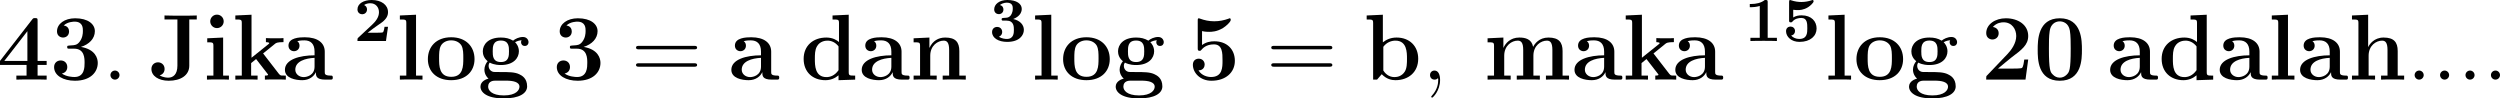 <?xml version='1.0' encoding='UTF-8'?>
<!-- Generated by CodeCogs with dvisvgm 3.4.3 -->
<svg version='1.1' xmlns='http://www.w3.org/2000/svg' xmlns:xlink='http://www.w3.org/1999/xlink' width='361.169pt' height='14.219pt' viewBox='-.309 -.347 361.169 14.219'>
<defs>
<path id='g0-49' d='M3.021-4.973C3.021-5.244 2.973-5.244 2.654-5.244C2.168-4.862 1.53-4.734 .909-4.734H.733V-4.32H.909C1.116-4.32 1.546-4.344 2.008-4.479V-.414H.813V0C1.1-.024 2.152-.024 2.511-.024S3.905-.024 4.2 0V-.414H3.021V-4.973Z'/>
<path id='g0-50' d='M4.392-1.817H3.945C3.881-1.291 3.778-1.132 3.73-1.108C3.642-1.06 3.029-1.06 2.893-1.06H1.793C2.861-1.897 3.292-2.136 3.634-2.399C4.192-2.837 4.392-3.236 4.392-3.69C4.392-4.631 3.523-5.244 2.311-5.244C1.291-5.244 .486-4.79 .486-4.041C.486-3.571 .869-3.419 1.092-3.419C1.371-3.419 1.706-3.618 1.706-4.033C1.706-4.407 1.435-4.559 1.331-4.599C1.554-4.766 1.873-4.83 2.12-4.83C2.837-4.83 3.236-4.296 3.236-3.682C3.236-3.037 2.813-2.503 2.343-2.064L.582-.422C.494-.335 .486-.327 .486-.167V0H4.129L4.392-1.817Z'/>
<path id='g0-51' d='M2.264-2.606C3.188-2.606 3.196-1.833 3.196-1.435C3.196-1.076 3.196-.263 2.295-.263C2.128-.263 1.674-.287 1.275-.542C1.411-.598 1.698-.765 1.698-1.156C1.698-1.538 1.427-1.801 1.052-1.801C.701-1.801 .406-1.562 .406-1.148C.406-.375 1.235 .112 2.335 .112C3.897 .112 4.471-.733 4.471-1.427C4.471-2.08 3.969-2.622 3.108-2.813C3.324-2.901 4.2-3.244 4.2-4.113C4.2-4.75 3.547-5.244 2.359-5.244C1.323-5.244 .677-4.694 .677-4.041C.677-3.595 1.028-3.435 1.267-3.435C1.586-3.435 1.857-3.658 1.857-4.025C1.857-4.2 1.793-4.503 1.411-4.599C1.761-4.902 2.24-4.902 2.311-4.902C3.053-4.902 3.053-4.376 3.053-4.136C3.053-3.563 2.782-3.268 2.758-3.236C2.527-2.989 2.383-2.981 1.953-2.957C1.706-2.941 1.626-2.933 1.626-2.774C1.626-2.606 1.73-2.606 1.873-2.606H2.264Z'/>
<path id='g0-53' d='M1.403-3.993C1.658-3.953 1.929-3.953 1.977-3.953C2.184-3.953 2.726-3.953 3.324-4.336C3.531-4.471 4.009-4.87 4.009-5.077C4.009-5.197 3.945-5.244 3.866-5.244C3.85-5.244 3.834-5.244 3.746-5.204C3.355-5.069 2.885-4.989 2.447-4.989C2.088-4.989 1.634-5.037 1.116-5.212C1.052-5.244 1.036-5.244 1.012-5.244C.877-5.244 .877-5.109 .877-4.997V-2.654C.877-2.503 .877-2.383 1.092-2.383C1.211-2.383 1.235-2.399 1.315-2.495C1.634-2.877 2.128-2.949 2.439-2.949C3.204-2.949 3.204-2.224 3.204-1.618C3.204-1.068 3.204-.263 2.168-.263C1.753-.263 1.355-.438 1.14-.709C1.474-.757 1.634-1.012 1.634-1.275C1.634-1.642 1.347-1.849 1.06-1.849C.813-1.849 .486-1.69 .486-1.259C.486-.542 1.164 .112 2.2 .112C3.618 .112 4.392-.662 4.392-1.602C4.392-2.495 3.754-3.284 2.471-3.284C2.088-3.284 1.722-3.212 1.403-3.013V-3.993Z'/>
<path id='g1-48' d='M6.181-3.814C6.181-4.961 6.181-7.843 3.359-7.843C.526-7.843 .526-4.973 .526-3.814C.526-2.666 .526 .143 3.347 .143S6.181-2.63 6.181-3.814ZM3.359-.251C2.977-.251 2.69-.406 2.451-.658C2.152-.956 1.961-1.148 1.961-3.957C1.961-4.794 1.961-5.559 2.056-6.181C2.224-7.364 3.084-7.448 3.347-7.448C3.73-7.448 4.471-7.269 4.639-6.265C4.746-5.655 4.746-4.686 4.746-3.957C4.746-1.136 4.567-.968 4.208-.61C3.969-.371 3.646-.251 3.359-.251Z'/>
<path id='g1-50' d='M6.037-2.57H5.535C5.499-2.319 5.416-1.614 5.236-1.494C5.141-1.411 4.208-1.411 4.029-1.411H2.176C2.63-1.793 3.718-2.702 3.897-2.833C5.224-3.826 6.037-4.435 6.037-5.583C6.037-6.994 4.758-7.843 3.18-7.843C1.829-7.843 .669-7.077 .669-5.942C.669-5.308 1.184-5.129 1.459-5.129C1.829-5.129 2.26-5.38 2.26-5.93C2.26-6.432 1.889-6.683 1.518-6.731C1.997-7.281 2.63-7.329 2.881-7.329C3.981-7.329 4.507-6.432 4.507-5.571C4.507-4.639 3.873-3.778 3.383-3.264L.789-.55C.669-.442 .669-.418 .669-.203V0H5.691L6.037-2.57Z'/>
<path id='g1-51' d='M3.12-3.957C4.459-3.957 4.459-2.714 4.459-2.14C4.459-1.602 4.459-.335 3.168-.335C2.917-.335 2.128-.371 1.554-.777C2.068-.885 2.248-1.255 2.248-1.614C2.248-2.104 1.901-2.451 1.411-2.451C.909-2.451 .562-2.104 .562-1.602C.562-.502 1.757 .143 3.228 .143C5.2 .143 6.145-.944 6.145-2.14C6.145-2.726 5.846-3.862 3.993-4.184C5.045-4.507 5.774-5.248 5.774-6.193C5.774-7.089 4.914-7.843 3.252-7.843C1.913-7.843 .933-7.137 .933-6.169C.933-5.571 1.399-5.38 1.71-5.38C2.056-5.38 2.475-5.607 2.475-6.157C2.475-6.432 2.355-6.838 1.793-6.922C2.295-7.412 3.108-7.412 3.18-7.412C4.244-7.412 4.244-6.587 4.244-6.229S4.196-5.32 3.814-4.83C3.503-4.423 3.192-4.4 2.738-4.376C2.594-4.364 2.355-4.352 2.307-4.328C2.236-4.292 2.236-4.208 2.236-4.16C2.236-3.957 2.307-3.957 2.546-3.957H3.12Z'/>
<path id='g1-52' d='M5.177-1.877H6.336V-2.391H5.177V-7.52C5.177-7.819 5.165-7.867 4.866-7.867C4.651-7.867 4.627-7.867 4.483-7.687L.371-2.391V-1.877H3.766V-.514H2.463V0C2.809-.024 3.993-.024 4.423-.024C4.83-.024 6.013-.024 6.336 0V-.514H5.177V-1.877ZM3.873-6.193V-2.391H.921L3.873-6.193Z'/>
<path id='g1-53' d='M1.841-6.205C2.248-6.109 2.57-6.109 2.75-6.109C3.037-6.109 3.718-6.109 4.519-6.599C4.89-6.826 5.511-7.364 5.511-7.639C5.511-7.699 5.511-7.843 5.368-7.843C5.356-7.843 5.332-7.843 5.212-7.783C4.663-7.592 4.077-7.46 3.407-7.46C2.726-7.46 2.152-7.592 1.59-7.795C1.506-7.819 1.47-7.843 1.435-7.843C1.291-7.843 1.291-7.723 1.291-7.52V-4.041C1.291-3.814 1.291-3.682 1.53-3.682C1.65-3.682 1.674-3.694 1.769-3.814C1.913-3.981 2.343-4.507 3.359-4.507C4.459-4.507 4.459-3.383 4.459-2.439C4.459-1.578 4.459-.335 2.989-.335C2.546-.335 1.793-.502 1.387-1.184C2.02-1.184 2.176-1.662 2.176-1.925C2.176-2.355 1.865-2.678 1.423-2.678C1.064-2.678 .669-2.463 .669-1.901C.669-.861 1.614 .143 3.037 .143C4.878 .143 6.037-.921 6.037-2.403C6.037-3.862 5.045-4.902 3.407-4.902C2.929-4.902 2.355-4.806 1.841-4.423V-6.205Z'/>
<path id='g1-74' d='M5.212-7.687H6.169V-8.201C5.87-8.177 4.639-8.177 4.256-8.177C3.634-8.177 2.63-8.177 2.044-8.201V-7.687H3.694V-1.781C3.694-.658 3.144-.251 2.523-.251C2.439-.251 1.889-.251 1.423-.55C1.853-.658 2.056-1.004 2.056-1.363C2.056-1.949 1.59-2.212 1.219-2.212C.789-2.212 .371-1.913 .371-1.363C.371-.466 1.291 .143 2.582 .143C4.113 .143 5.212-.55 5.212-1.781V-7.687Z'/>
<path id='g1-97' d='M5.499-3.575C5.499-4.674 4.627-5.416 2.941-5.416C2.271-5.416 .861-5.356 .861-4.352C.861-3.85 1.243-3.634 1.566-3.634C1.925-3.634 2.271-3.885 2.271-4.34C2.271-4.567 2.188-4.782 1.985-4.914C2.379-5.021 2.666-5.021 2.893-5.021C3.706-5.021 4.196-4.567 4.196-3.587V-3.108C2.307-3.108 .406-2.582 .406-1.255C.406-.167 1.793 .072 2.618 .072C3.539 .072 4.125-.43 4.364-.956C4.364-.514 4.364 0 5.571 0H6.181C6.432 0 6.528 0 6.528-.263C6.528-.514 6.42-.514 6.253-.514C5.499-.526 5.499-.717 5.499-.992V-3.575ZM4.196-1.662C4.196-.538 3.192-.323 2.809-.323C2.224-.323 1.733-.717 1.733-1.267C1.733-2.355 3.025-2.726 4.196-2.786V-1.662Z'/>
<path id='g1-98' d='M2.487-8.297L.418-8.201V-7.687C1.16-7.687 1.243-7.687 1.243-7.221V0H1.745C1.949-.227 2.152-.454 2.343-.693C2.953-.06 3.61 .072 4.089 .072C5.738 .072 7.006-.933 7.006-2.666C7.006-4.304 5.882-5.38 4.244-5.38C3.539-5.38 2.977-5.153 2.487-4.77V-8.297ZM2.546-4.196C2.965-4.77 3.587-4.985 4.089-4.985C5.571-4.985 5.571-3.467 5.571-2.678C5.571-2.14 5.571-1.459 5.284-1.016C4.914-.442 4.352-.323 3.969-.323C3.156-.323 2.714-.897 2.546-1.16V-4.196Z'/>
<path id='g1-100' d='M4.148-8.201V-7.687C4.89-7.687 4.973-7.687 4.973-7.221V-4.806C4.71-5.033 4.184-5.38 3.359-5.38C1.662-5.38 .454-4.328 .454-2.654C.454-.944 1.638 .072 3.228 .072C3.885 .072 4.447-.155 4.914-.55V.072L7.042 0V-.514C6.3-.514 6.217-.514 6.217-.98V-8.297L4.148-8.201ZM4.914-1.207C4.411-.478 3.802-.323 3.371-.323C1.889-.323 1.889-1.841 1.889-2.63C1.889-3.192 1.889-3.79 2.152-4.244C2.523-4.914 3.228-4.985 3.503-4.985C3.993-4.985 4.519-4.77 4.914-4.244V-1.207Z'/>
<path id='g1-103' d='M1.554-2.176C2.128-1.865 2.798-1.865 2.977-1.865C4.627-1.865 5.284-2.786 5.284-3.622C5.284-4.232 4.937-4.663 4.794-4.782C5.141-4.973 5.428-5.021 5.631-5.045C5.595-4.985 5.559-4.937 5.559-4.782C5.559-4.531 5.727-4.304 6.037-4.304S6.516-4.531 6.516-4.782C6.516-5.069 6.3-5.452 5.798-5.452C5.284-5.452 4.794-5.2 4.543-4.985C4.053-5.272 3.587-5.38 2.977-5.38C1.327-5.38 .669-4.459 .669-3.622C.669-3.252 .789-2.762 1.291-2.355C1.088-2.128 .873-1.71 .873-1.279C.873-.765 1.148-.323 1.399-.132C1.112-.06 .371 .215 .371 .897C.371 1.602 1.148 2.403 3.347 2.403C5.332 2.403 6.336 1.757 6.336 .861C6.336-.191 5.643-.538 5.344-.681C4.77-.968 4.005-.968 2.953-.968C2.654-.968 2.128-.968 2.068-.98C1.554-1.064 1.411-1.518 1.411-1.745C1.411-1.841 1.423-2.02 1.554-2.176ZM2.977-2.248C1.937-2.248 1.937-3.072 1.937-3.622S1.937-4.997 2.977-4.997S4.017-4.172 4.017-3.622S4.017-2.248 2.977-2.248ZM3.646 .132C4.519 .132 5.356 .287 5.356 .909C5.356 1.327 4.937 2.02 3.359 2.02S1.351 1.351 1.351 .897C1.351 .132 2.104 .132 2.283 .132H3.646Z'/>
<path id='g1-104' d='M6.348-3.658C6.348-4.794 5.858-5.38 4.543-5.38C3.335-5.38 2.75-4.531 2.582-4.172H2.57V-8.297L.502-8.201V-7.687C1.243-7.687 1.327-7.687 1.327-7.221V-.514H.502V0C.777-.024 1.638-.024 1.973-.024S3.18-.024 3.455 0V-.514H2.63V-3.061C2.63-4.352 3.587-4.985 4.352-4.985C4.794-4.985 5.045-4.698 5.045-3.79V-.514H4.22V0C4.495-.024 5.356-.024 5.691-.024S6.898-.024 7.173 0V-.514H6.348V-3.658Z'/>
<path id='g1-105' d='M2.666-7.448C2.666-7.938 2.271-8.309 1.805-8.309C1.315-8.309 .944-7.902 .944-7.448S1.315-6.587 1.805-6.587C2.271-6.587 2.666-6.958 2.666-7.448ZM.562-5.284V-4.77C1.267-4.77 1.351-4.77 1.351-4.304V-.514H.526V0C.801-.024 1.626-.024 1.949-.024C2.283-.024 3.049-.024 3.335 0V-.514H2.594V-5.38L.562-5.284Z'/>
<path id='g1-107' d='M3.969-3.347L5.475-4.567C5.619-4.686 5.75-4.794 6.575-4.794V-5.308C6.265-5.284 6.025-5.284 5.583-5.284C5.272-5.284 4.603-5.284 4.328-5.308V-4.794C4.471-4.794 4.758-4.758 4.758-4.663C4.758-4.615 4.686-4.567 4.663-4.543L2.487-2.798V-8.297L.418-8.201V-7.687C1.16-7.687 1.243-7.687 1.243-7.221V-.514H.418V0C.693-.024 1.518-.024 1.841-.024S2.989-.024 3.264 0V-.514H2.439V-2.116C2.63-2.26 2.809-2.415 3.072-2.63L4.519-.765C4.603-.669 4.603-.646 4.603-.634C4.603-.514 4.364-.514 4.196-.514V0C4.483-.024 5.272-.024 5.595-.024C6.205-.024 6.372-.024 6.874 0V-.514C6.683-.514 6.444-.514 6.312-.526C6.145-.562 6.097-.598 5.966-.765L3.969-3.347Z'/>
<path id='g1-108' d='M2.594-8.297L.526-8.201V-7.687C1.267-7.687 1.351-7.687 1.351-7.221V-.514H.526V0C.801-.024 1.65-.024 1.973-.024S3.144-.024 3.419 0V-.514H2.594V-8.297Z'/>
<path id='g1-109' d='M10.09-3.658C10.09-4.758 9.624-5.38 8.285-5.38C7.077-5.38 6.516-4.567 6.324-4.184C6.133-5.2 5.32-5.38 4.555-5.38C3.407-5.38 2.786-4.639 2.534-4.065H2.523V-5.38L.502-5.284V-4.77C1.243-4.77 1.327-4.77 1.327-4.304V-.514H.502V0C.777-.024 1.638-.024 1.973-.024S3.18-.024 3.455 0V-.514H2.63V-3.061C2.63-4.364 3.599-4.985 4.352-4.985C4.794-4.985 5.057-4.722 5.057-3.79V-.514H4.232V0C4.507-.024 5.368-.024 5.703-.024S6.91-.024 7.185 0V-.514H6.36V-3.061C6.36-4.364 7.329-4.985 8.082-4.985C8.524-4.985 8.787-4.722 8.787-3.79V-.514H7.962V0C8.237-.024 9.098-.024 9.433-.024S10.64-.024 10.915 0V-.514H10.09V-3.658Z'/>
<path id='g1-110' d='M6.348-3.658C6.348-4.794 5.858-5.38 4.543-5.38C3.682-5.38 2.941-4.961 2.534-4.065H2.523V-5.38L.502-5.284V-4.77C1.243-4.77 1.327-4.77 1.327-4.304V-.514H.502V0C.777-.024 1.638-.024 1.973-.024S3.18-.024 3.455 0V-.514H2.63V-3.061C2.63-4.352 3.587-4.985 4.352-4.985C4.794-4.985 5.045-4.698 5.045-3.79V-.514H4.22V0C4.495-.024 5.356-.024 5.691-.024S6.898-.024 7.173 0V-.514H6.348V-3.658Z'/>
<path id='g1-111' d='M6.336-2.618C6.336-4.232 5.236-5.416 3.359-5.416C1.411-5.416 .371-4.172 .371-2.618C.371-1.052 1.47 .072 3.347 .072C5.296 .072 6.336-1.112 6.336-2.618ZM3.359-.359C1.805-.359 1.805-1.757 1.805-2.738C1.805-3.3 1.805-3.897 2.032-4.328C2.295-4.806 2.833-5.021 3.347-5.021C4.029-5.021 4.459-4.698 4.663-4.364C4.902-3.933 4.902-3.312 4.902-2.738C4.902-1.745 4.902-.359 3.359-.359Z'/>
<path id='g3-61' d='M8.07-3.873C8.237-3.873 8.452-3.873 8.452-4.089C8.452-4.316 8.249-4.316 8.07-4.316H1.028C.861-4.316 .646-4.316 .646-4.101C.646-3.873 .849-3.873 1.028-3.873H8.07ZM8.07-1.65C8.237-1.65 8.452-1.65 8.452-1.865C8.452-2.092 8.249-2.092 8.07-2.092H1.028C.861-2.092 .646-2.092 .646-1.877C.646-1.65 .849-1.65 1.028-1.65H8.07Z'/>
<path id='g2-58' d='M2.2-.574C2.2-.921 1.913-1.16 1.626-1.16C1.279-1.16 1.04-.873 1.04-.586C1.04-.239 1.327 0 1.614 0C1.961 0 2.2-.287 2.2-.574Z'/>
<path id='g2-59' d='M2.331 .048C2.331-.646 2.104-1.16 1.614-1.16C1.231-1.16 1.04-.849 1.04-.586S1.219 0 1.626 0C1.781 0 1.913-.048 2.02-.155C2.044-.179 2.056-.179 2.068-.179C2.092-.179 2.092-.012 2.092 .048C2.092 .442 2.02 1.219 1.327 1.997C1.196 2.14 1.196 2.164 1.196 2.188C1.196 2.248 1.255 2.307 1.315 2.307C1.411 2.307 2.331 1.423 2.331 .048Z'/>
</defs>
<g id='page1' transform='matrix(1.13 0 0 1.13 -82.772 -92.978)'>
<use x='72.605' y='92.154' xlink:href='#g1-52'/>
<use x='79.33' y='92.154' xlink:href='#g1-51'/>
<use x='86.055' y='92.154' xlink:href='#g2-58'/>
<use x='91.963' y='92.154' xlink:href='#g1-74'/>
<use x='98.909' y='92.154' xlink:href='#g1-105'/>
<use x='102.645' y='92.154' xlink:href='#g1-107'/>
<use x='108.996' y='92.154' xlink:href='#g1-97'/>
<use x='118.191' y='87.218' xlink:href='#g0-50'/>
<use x='123.571' y='92.154' xlink:href='#g1-108'/>
<use x='127.307' y='92.154' xlink:href='#g1-111'/>
<use x='134.032' y='92.154' xlink:href='#g1-103'/>
<use x='143.6' y='92.154' xlink:href='#g1-51'/>
<use x='153.646' y='92.154' xlink:href='#g3-61'/>
<use x='166.071' y='92.154' xlink:href='#g1-97'/>
<use x='175.266' y='92.154' xlink:href='#g1-100'/>
<use x='182.738' y='92.154' xlink:href='#g1-97'/>
<use x='189.276' y='92.154' xlink:href='#g1-110'/>
<use x='199.404' y='87.218' xlink:href='#g0-51'/>
<use x='204.784' y='92.154' xlink:href='#g1-108'/>
<use x='208.52' y='92.154' xlink:href='#g1-111'/>
<use x='215.245' y='92.154' xlink:href='#g1-103'/>
<use x='224.813' y='92.154' xlink:href='#g1-53'/>
<use x='234.859' y='92.154' xlink:href='#g3-61'/>
<use x='247.284' y='92.154' xlink:href='#g1-98'/>
<use x='254.756' y='92.154' xlink:href='#g2-59'/>
<use x='262.657' y='92.154' xlink:href='#g1-109'/>
<use x='273.865' y='92.154' xlink:href='#g1-97'/>
<use x='280.403' y='92.154' xlink:href='#g1-107'/>
<use x='286.754' y='92.154' xlink:href='#g1-97'/>
<use x='295.949' y='87.218' xlink:href='#g0-49'/>
<use x='300.831' y='87.218' xlink:href='#g0-53'/>
<use x='306.211' y='92.154' xlink:href='#g1-108'/>
<use x='309.947' y='92.154' xlink:href='#g1-111'/>
<use x='316.671' y='92.154' xlink:href='#g1-103'/>
<use x='326.24' y='92.154' xlink:href='#g1-50'/>
<use x='332.964' y='92.154' xlink:href='#g1-48'/>
<use x='342.346' y='92.154' xlink:href='#g1-97'/>
<use x='348.884' y='92.154' xlink:href='#g1-100'/>
<use x='356.356' y='92.154' xlink:href='#g1-97'/>
<use x='362.894' y='92.154' xlink:href='#g1-108'/>
<use x='366.63' y='92.154' xlink:href='#g1-97'/>
<use x='373.168' y='92.154' xlink:href='#g1-104'/>
<use x='380.64' y='92.154' xlink:href='#g2-58'/>
<use x='383.891' y='92.154' xlink:href='#g2-58'/>
<use x='387.143' y='92.154' xlink:href='#g2-58'/>
<use x='390.395' y='92.154' xlink:href='#g2-58'/>
</g>
</svg>